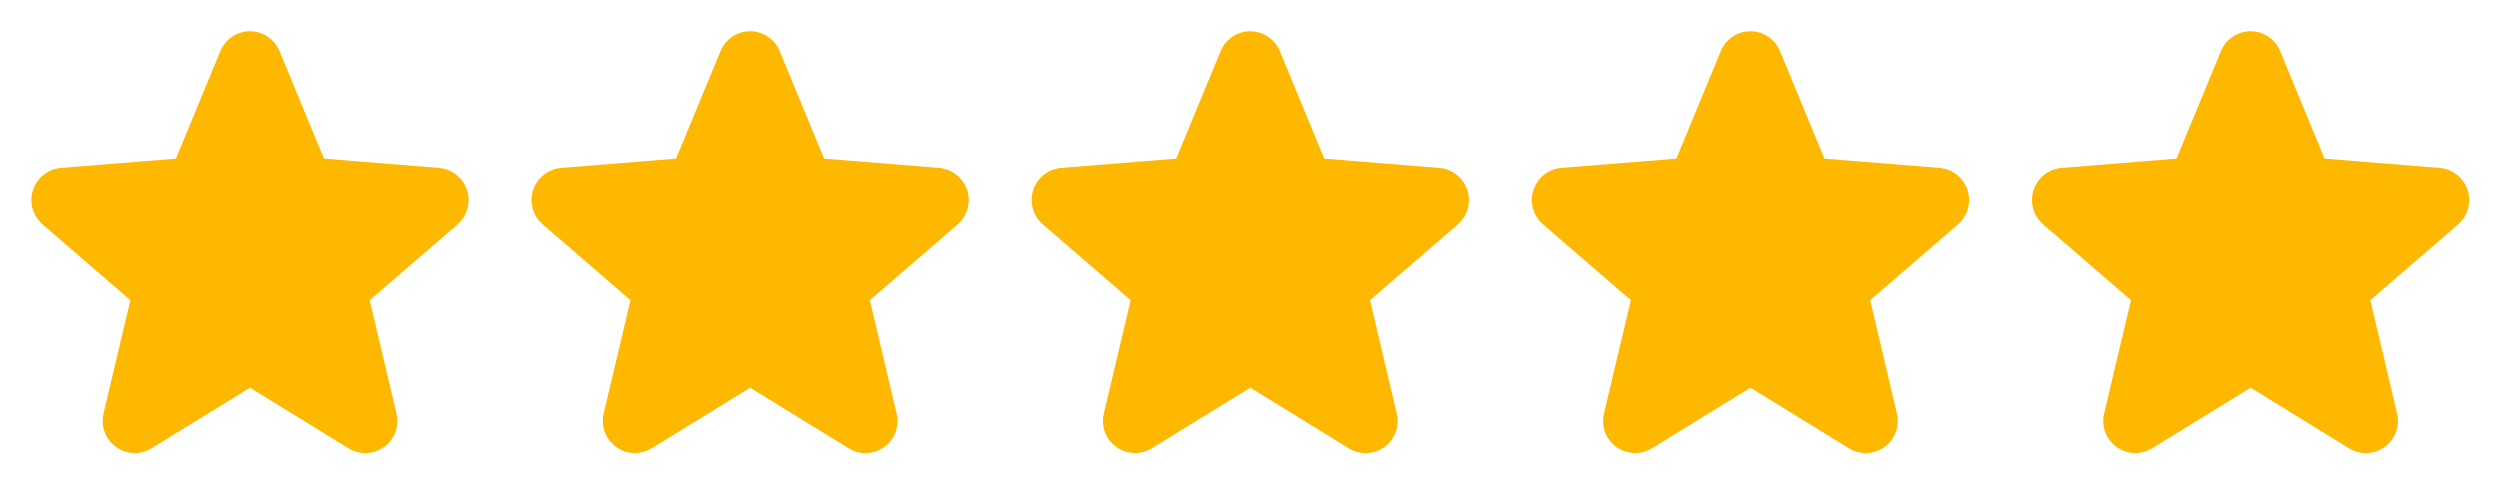 <?xml version="1.0" encoding="UTF-8" standalone="no"?> <svg xmlns="http://www.w3.org/2000/svg" xmlns:xlink="http://www.w3.org/1999/xlink" xmlns:serif="http://www.serif.com/" width="100%" height="100%" viewBox="0 0 160 32" version="1.1" xml:space="preserve" style="fill-rule:evenodd;clip-rule:evenodd;stroke-linejoin:round;stroke-miterlimit:2;"> <path d="M29.286,14.356L23.661,19.21L25.375,26.469C25.413,26.625 25.432,26.786 25.432,26.947C25.432,28.072 24.506,28.997 23.382,28.997C23.004,28.997 22.634,28.893 22.313,28.696L16,24.811L9.684,28.696C9.363,28.891 8.995,28.994 8.619,28.994C7.494,28.994 6.569,28.069 6.569,26.944C6.569,26.784 6.588,26.625 6.625,26.469L8.345,19.21L2.72,14.356C2.268,13.966 2.008,13.397 2.008,12.8C2.008,11.739 2.828,10.843 3.885,10.75L11.26,10.155L14.105,3.27C14.419,2.504 15.169,2.001 15.997,2.001C16.825,2.001 17.574,2.504 17.889,3.27L20.733,10.155L28.108,10.75C29.167,10.84 29.992,11.737 29.992,12.8C29.992,13.398 29.731,13.967 29.279,14.358L29.286,14.356Z" style="fill:rgb(255,184,0);fill-rule:nonzero;"></path> <g transform="matrix(1,0,0,1,32.009,0)"> <path d="M29.286,14.356L23.661,19.21L25.375,26.469C25.413,26.625 25.432,26.786 25.432,26.947C25.432,28.072 24.506,28.997 23.382,28.997C23.004,28.997 22.634,28.893 22.313,28.696L16,24.811L9.684,28.696C9.363,28.891 8.995,28.994 8.619,28.994C7.494,28.994 6.569,28.069 6.569,26.944C6.569,26.784 6.588,26.625 6.625,26.469L8.345,19.21L2.72,14.356C2.268,13.966 2.008,13.397 2.008,12.8C2.008,11.739 2.828,10.843 3.885,10.75L11.26,10.155L14.105,3.27C14.419,2.504 15.169,2.001 15.997,2.001C16.825,2.001 17.574,2.504 17.889,3.27L20.733,10.155L28.108,10.75C29.167,10.84 29.992,11.737 29.992,12.8C29.992,13.398 29.731,13.967 29.279,14.358L29.286,14.356Z" style="fill:rgb(255,184,0);fill-rule:nonzero;"></path> </g> <g transform="matrix(1,0,0,1,64.019,0)"> <path d="M29.286,14.356L23.661,19.21L25.375,26.469C25.413,26.625 25.432,26.786 25.432,26.947C25.432,28.072 24.506,28.997 23.382,28.997C23.004,28.997 22.634,28.893 22.313,28.696L16,24.811L9.684,28.696C9.363,28.891 8.995,28.994 8.619,28.994C7.494,28.994 6.569,28.069 6.569,26.944C6.569,26.784 6.588,26.625 6.625,26.469L8.345,19.21L2.72,14.356C2.268,13.966 2.008,13.397 2.008,12.8C2.008,11.739 2.828,10.843 3.885,10.75L11.26,10.155L14.105,3.27C14.419,2.504 15.169,2.001 15.997,2.001C16.825,2.001 17.574,2.504 17.889,3.27L20.733,10.155L28.108,10.75C29.167,10.84 29.992,11.737 29.992,12.8C29.992,13.398 29.731,13.967 29.279,14.358L29.286,14.356Z" style="fill:rgb(255,184,0);fill-rule:nonzero;"></path> </g> <g transform="matrix(1,0,0,1,96.028,0)"> <path d="M29.286,14.356L23.661,19.21L25.375,26.469C25.413,26.625 25.432,26.786 25.432,26.947C25.432,28.072 24.506,28.997 23.382,28.997C23.004,28.997 22.634,28.893 22.313,28.696L16,24.811L9.684,28.696C9.363,28.891 8.995,28.994 8.619,28.994C7.494,28.994 6.569,28.069 6.569,26.944C6.569,26.784 6.588,26.625 6.625,26.469L8.345,19.21L2.72,14.356C2.268,13.966 2.008,13.397 2.008,12.8C2.008,11.739 2.828,10.843 3.885,10.75L11.26,10.155L14.105,3.27C14.419,2.504 15.169,2.001 15.997,2.001C16.825,2.001 17.574,2.504 17.889,3.27L20.733,10.155L28.108,10.75C29.167,10.84 29.992,11.737 29.992,12.8C29.992,13.398 29.731,13.967 29.279,14.358L29.286,14.356Z" style="fill:rgb(255,184,0);fill-rule:nonzero;"></path> </g> <g transform="matrix(1,0,0,1,128.038,0)"> <path d="M29.286,14.356L23.661,19.21L25.375,26.469C25.413,26.625 25.432,26.786 25.432,26.947C25.432,28.072 24.506,28.997 23.382,28.997C23.004,28.997 22.634,28.893 22.313,28.696L16,24.811L9.684,28.696C9.363,28.891 8.995,28.994 8.619,28.994C7.494,28.994 6.569,28.069 6.569,26.944C6.569,26.784 6.588,26.625 6.625,26.469L8.345,19.21L2.72,14.356C2.268,13.966 2.008,13.397 2.008,12.8C2.008,11.739 2.828,10.843 3.885,10.75L11.26,10.155L14.105,3.27C14.419,2.504 15.169,2.001 15.997,2.001C16.825,2.001 17.574,2.504 17.889,3.27L20.733,10.155L28.108,10.75C29.167,10.84 29.992,11.737 29.992,12.8C29.992,13.398 29.731,13.967 29.279,14.358L29.286,14.356Z" style="fill:rgb(255,184,0);fill-rule:nonzero;"></path> </g> </svg> 